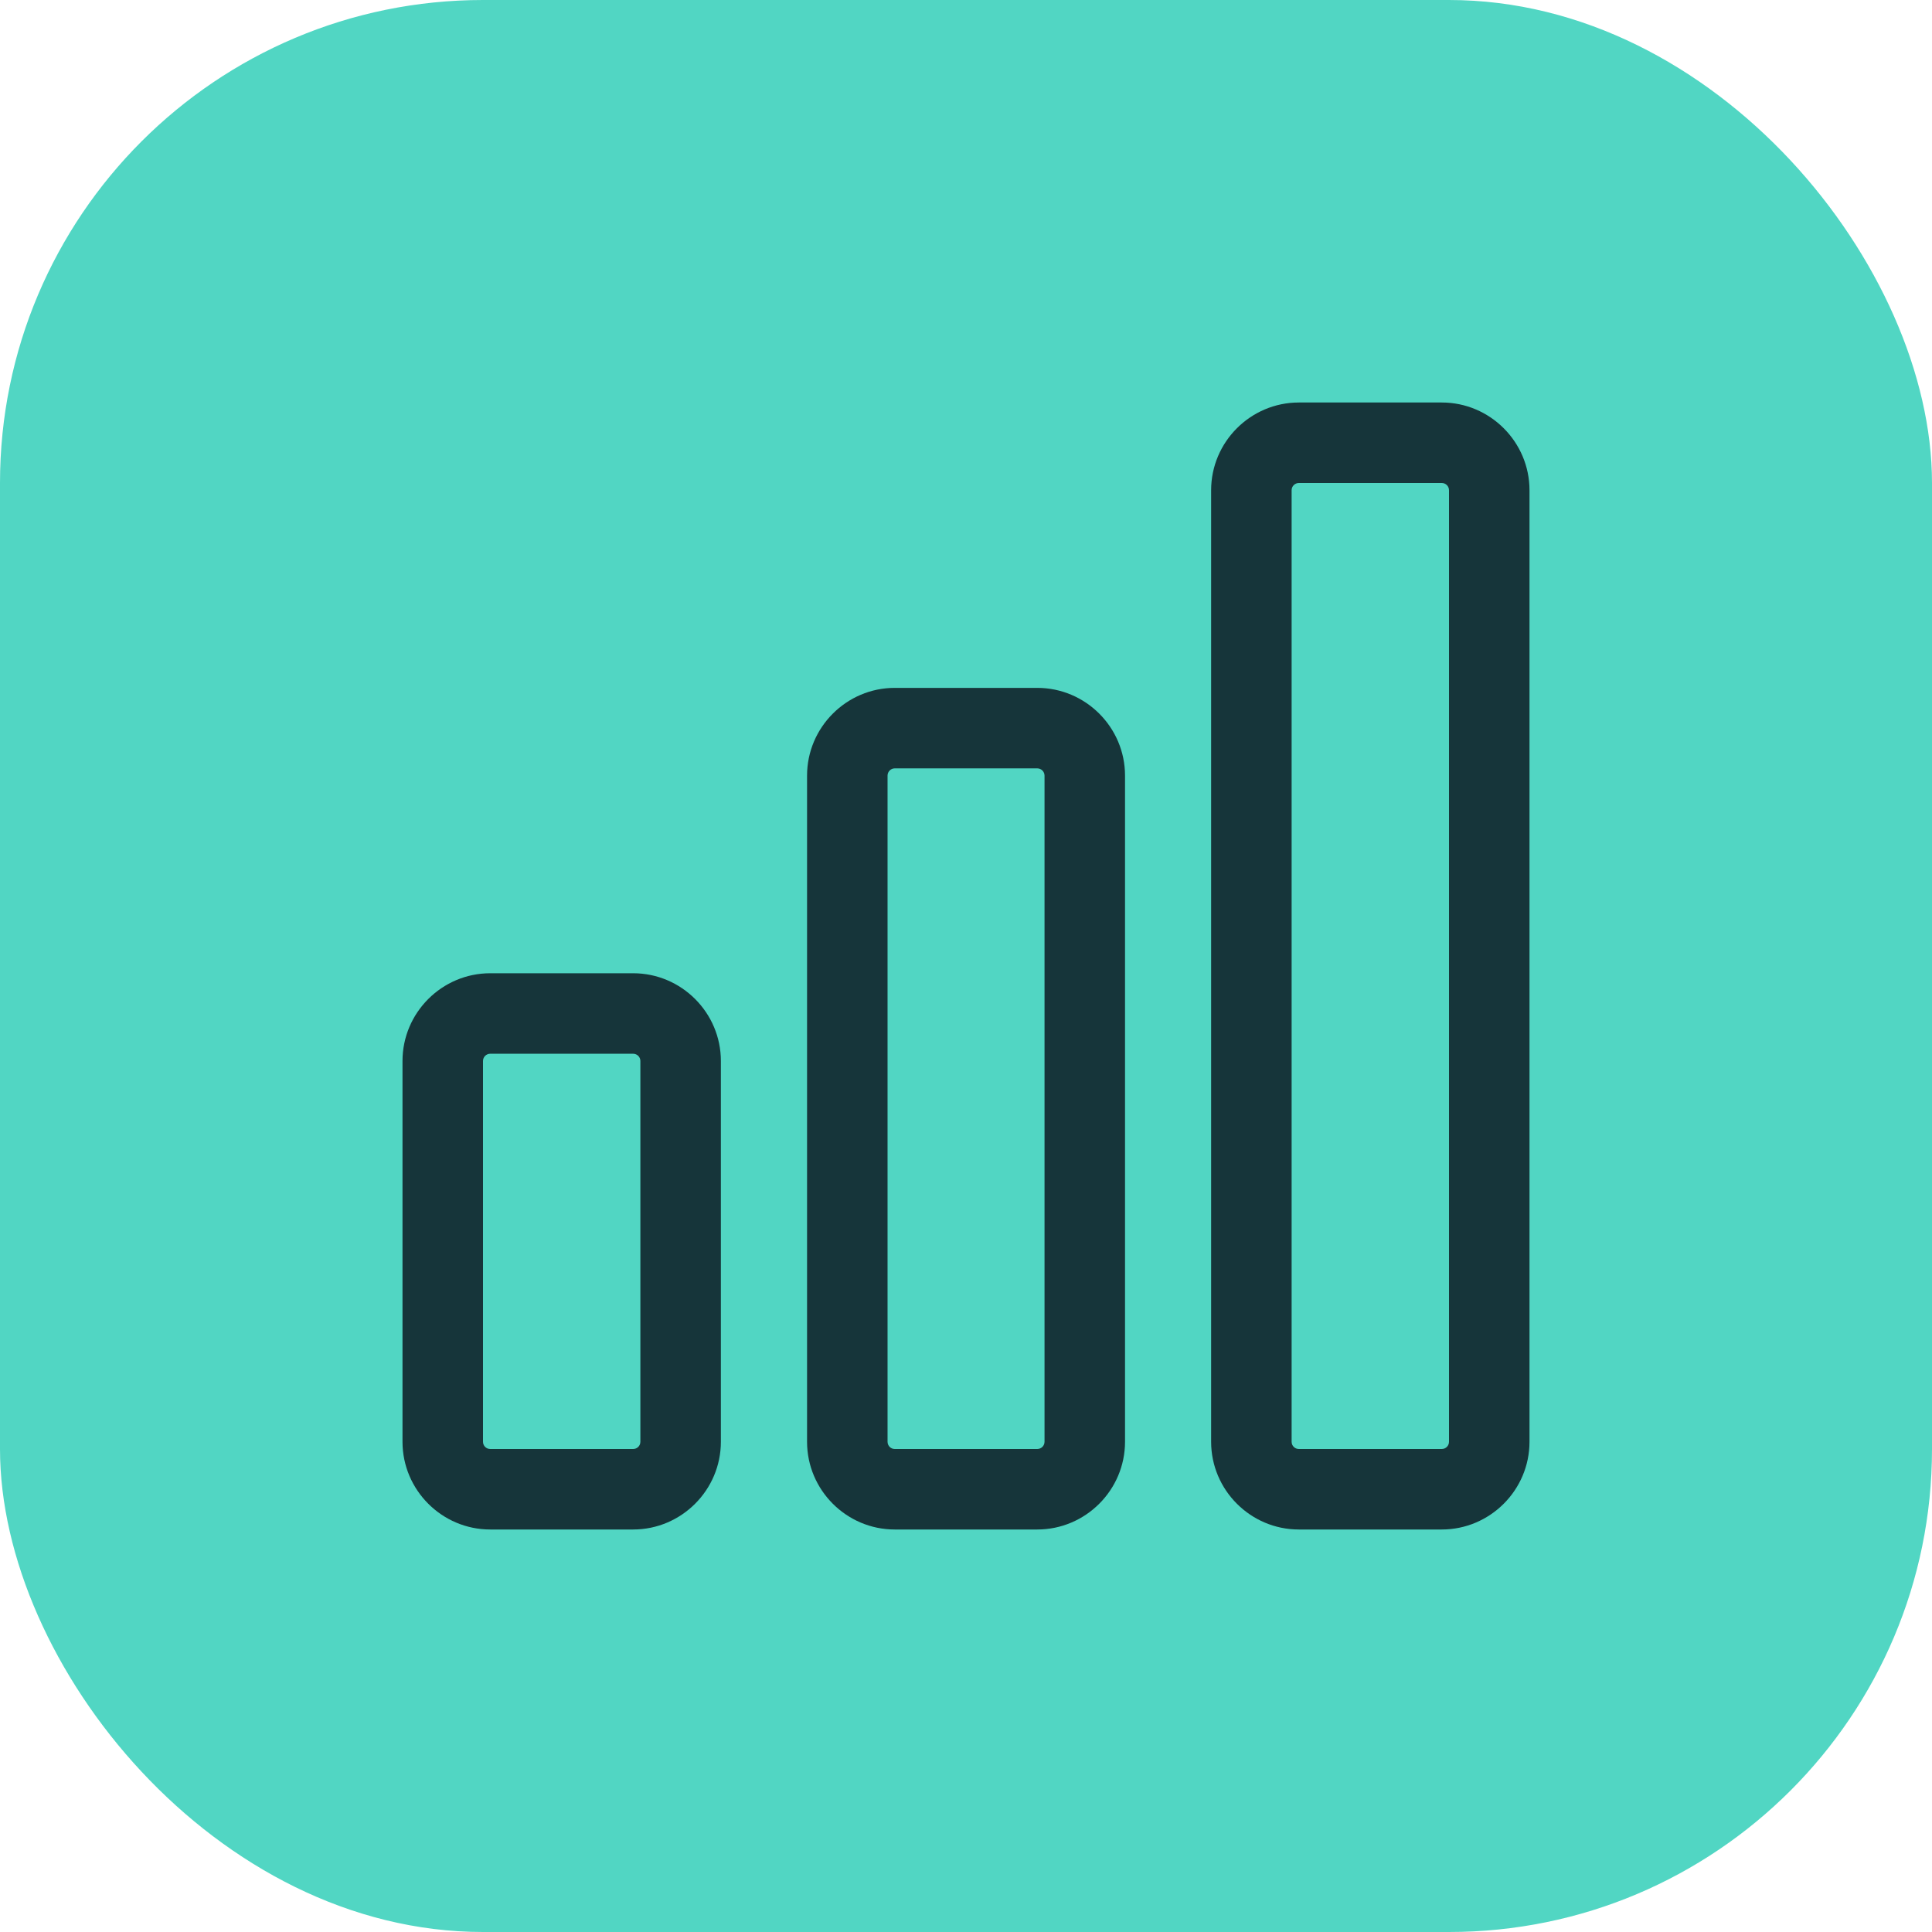 <?xml version="1.0" encoding="UTF-8"?>
<svg xmlns="http://www.w3.org/2000/svg" width="48" height="48" viewBox="0 0 48 48" fill="none">
  <rect width="48" height="48" rx="12" fill="#51D6C3"></rect>
  <path fill-rule="evenodd" clip-rule="evenodd" d="M15.73 24.18C16.93 24.18 17.91 25.16 17.91 26.36V35.82C17.91 37.02 16.93 38 15.73 38H12.18C10.98 38 10 37.02 10 35.82V26.36C10 25.16 10.98 24.18 12.18 24.18H15.73ZM12.18 26.18C12.08 26.18 12 26.261 12 26.36V35.82C12 35.92 12.08 36 12.18 36H15.73C15.83 36 15.91 35.92 15.91 35.82V26.36C15.91 26.261 15.83 26.18 15.73 26.18H12.18Z" fill="#16353A"></path>
  <path fill-rule="evenodd" clip-rule="evenodd" d="M25.77 17.09C26.971 17.09 27.951 18.07 27.951 19.27V35.82C27.951 37.02 26.97 38 25.77 38H22.23C21.031 38 20.051 37.02 20.051 35.82V19.27C20.051 18.071 21.031 17.09 22.23 17.09H25.77ZM22.23 19.09C22.131 19.09 22.051 19.171 22.051 19.27V35.82C22.051 35.92 22.131 36 22.23 36H25.77C25.87 36 25.951 35.92 25.951 35.82V19.27C25.951 19.171 25.87 19.09 25.77 19.09H22.23Z" fill="#16353A"></path>
  <path fill-rule="evenodd" clip-rule="evenodd" d="M35.82 10C37.02 10 38 10.98 38 12.18V35.82C38 37.02 37.02 38 35.82 38H32.27C31.07 38 30.09 37.02 30.09 35.82V12.18C30.09 10.98 31.07 10 32.27 10H35.82ZM32.27 12C32.17 12 32.09 12.08 32.09 12.18V35.82C32.09 35.92 32.17 36 32.27 36H35.82C35.92 36 36 35.92 36 35.82V12.18C36 12.08 35.92 12 35.82 12H32.27Z" fill="#16353A"></path>
</svg>
